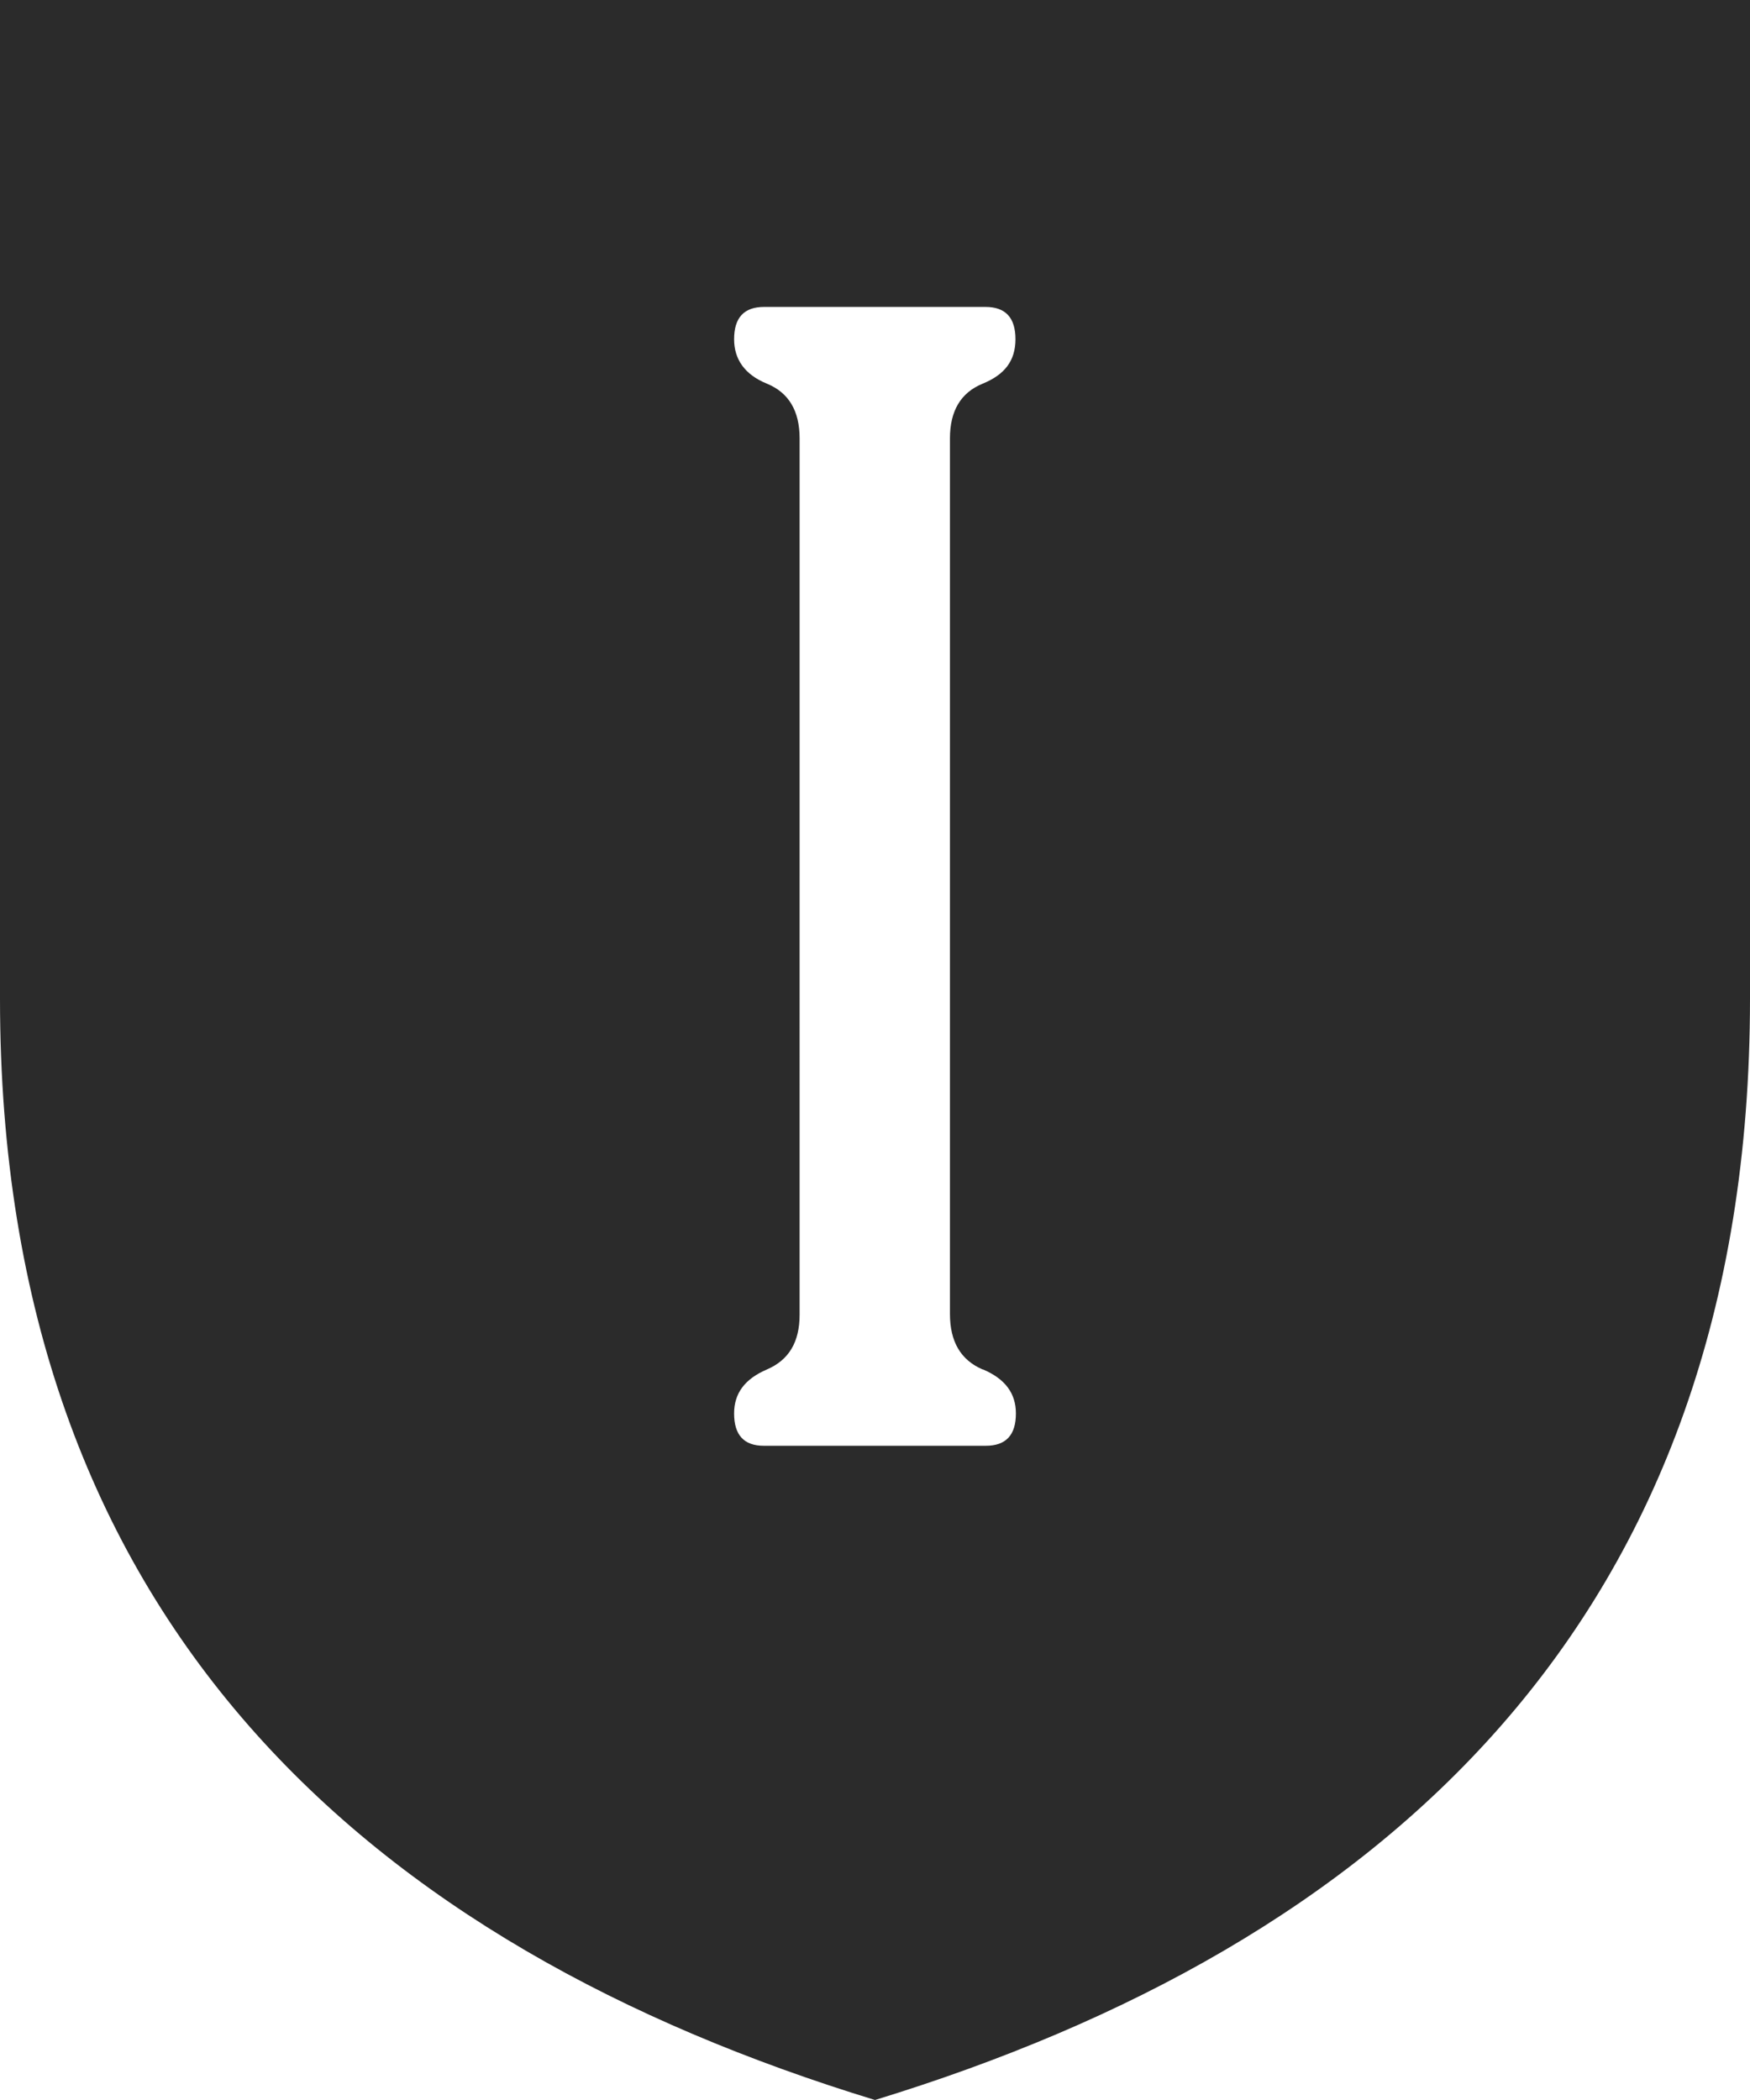 <?xml version="1.0" encoding="UTF-8"?>
<svg id="Calque_2" data-name="Calque 2" xmlns="http://www.w3.org/2000/svg" viewBox="0 0 39 46.8">
  <defs>
    <style>
      .cls-1 {
        fill: #2b2b2b;
        stroke-width: 0px;
      }
    </style>
  </defs>
  <g id="Calque_1-2" data-name="Calque 1">
    <path class="cls-1" d="M0,0v22.26c0,13.9,8.28,21.11,19.5,24.54,11.22-3.44,19.5-10.64,19.5-24.54V0H0ZM21.91,30.52c.49.21.73.53.73.98,0,.48-.22.72-.67.72h-4.95c-.44,0-.66-.24-.66-.72,0-.45.24-.77.73-.98s.73-.61.73-1.22V9.77c0-.61-.24-1.02-.73-1.22s-.73-.54-.73-.99c0-.48.22-.72.67-.72h4.93c.45,0,.67.24.67.72s-.24.79-.73.99-.73.61-.73,1.22v19.51c0,.62.24,1.03.73,1.24Z"/>
  </g>
</svg>